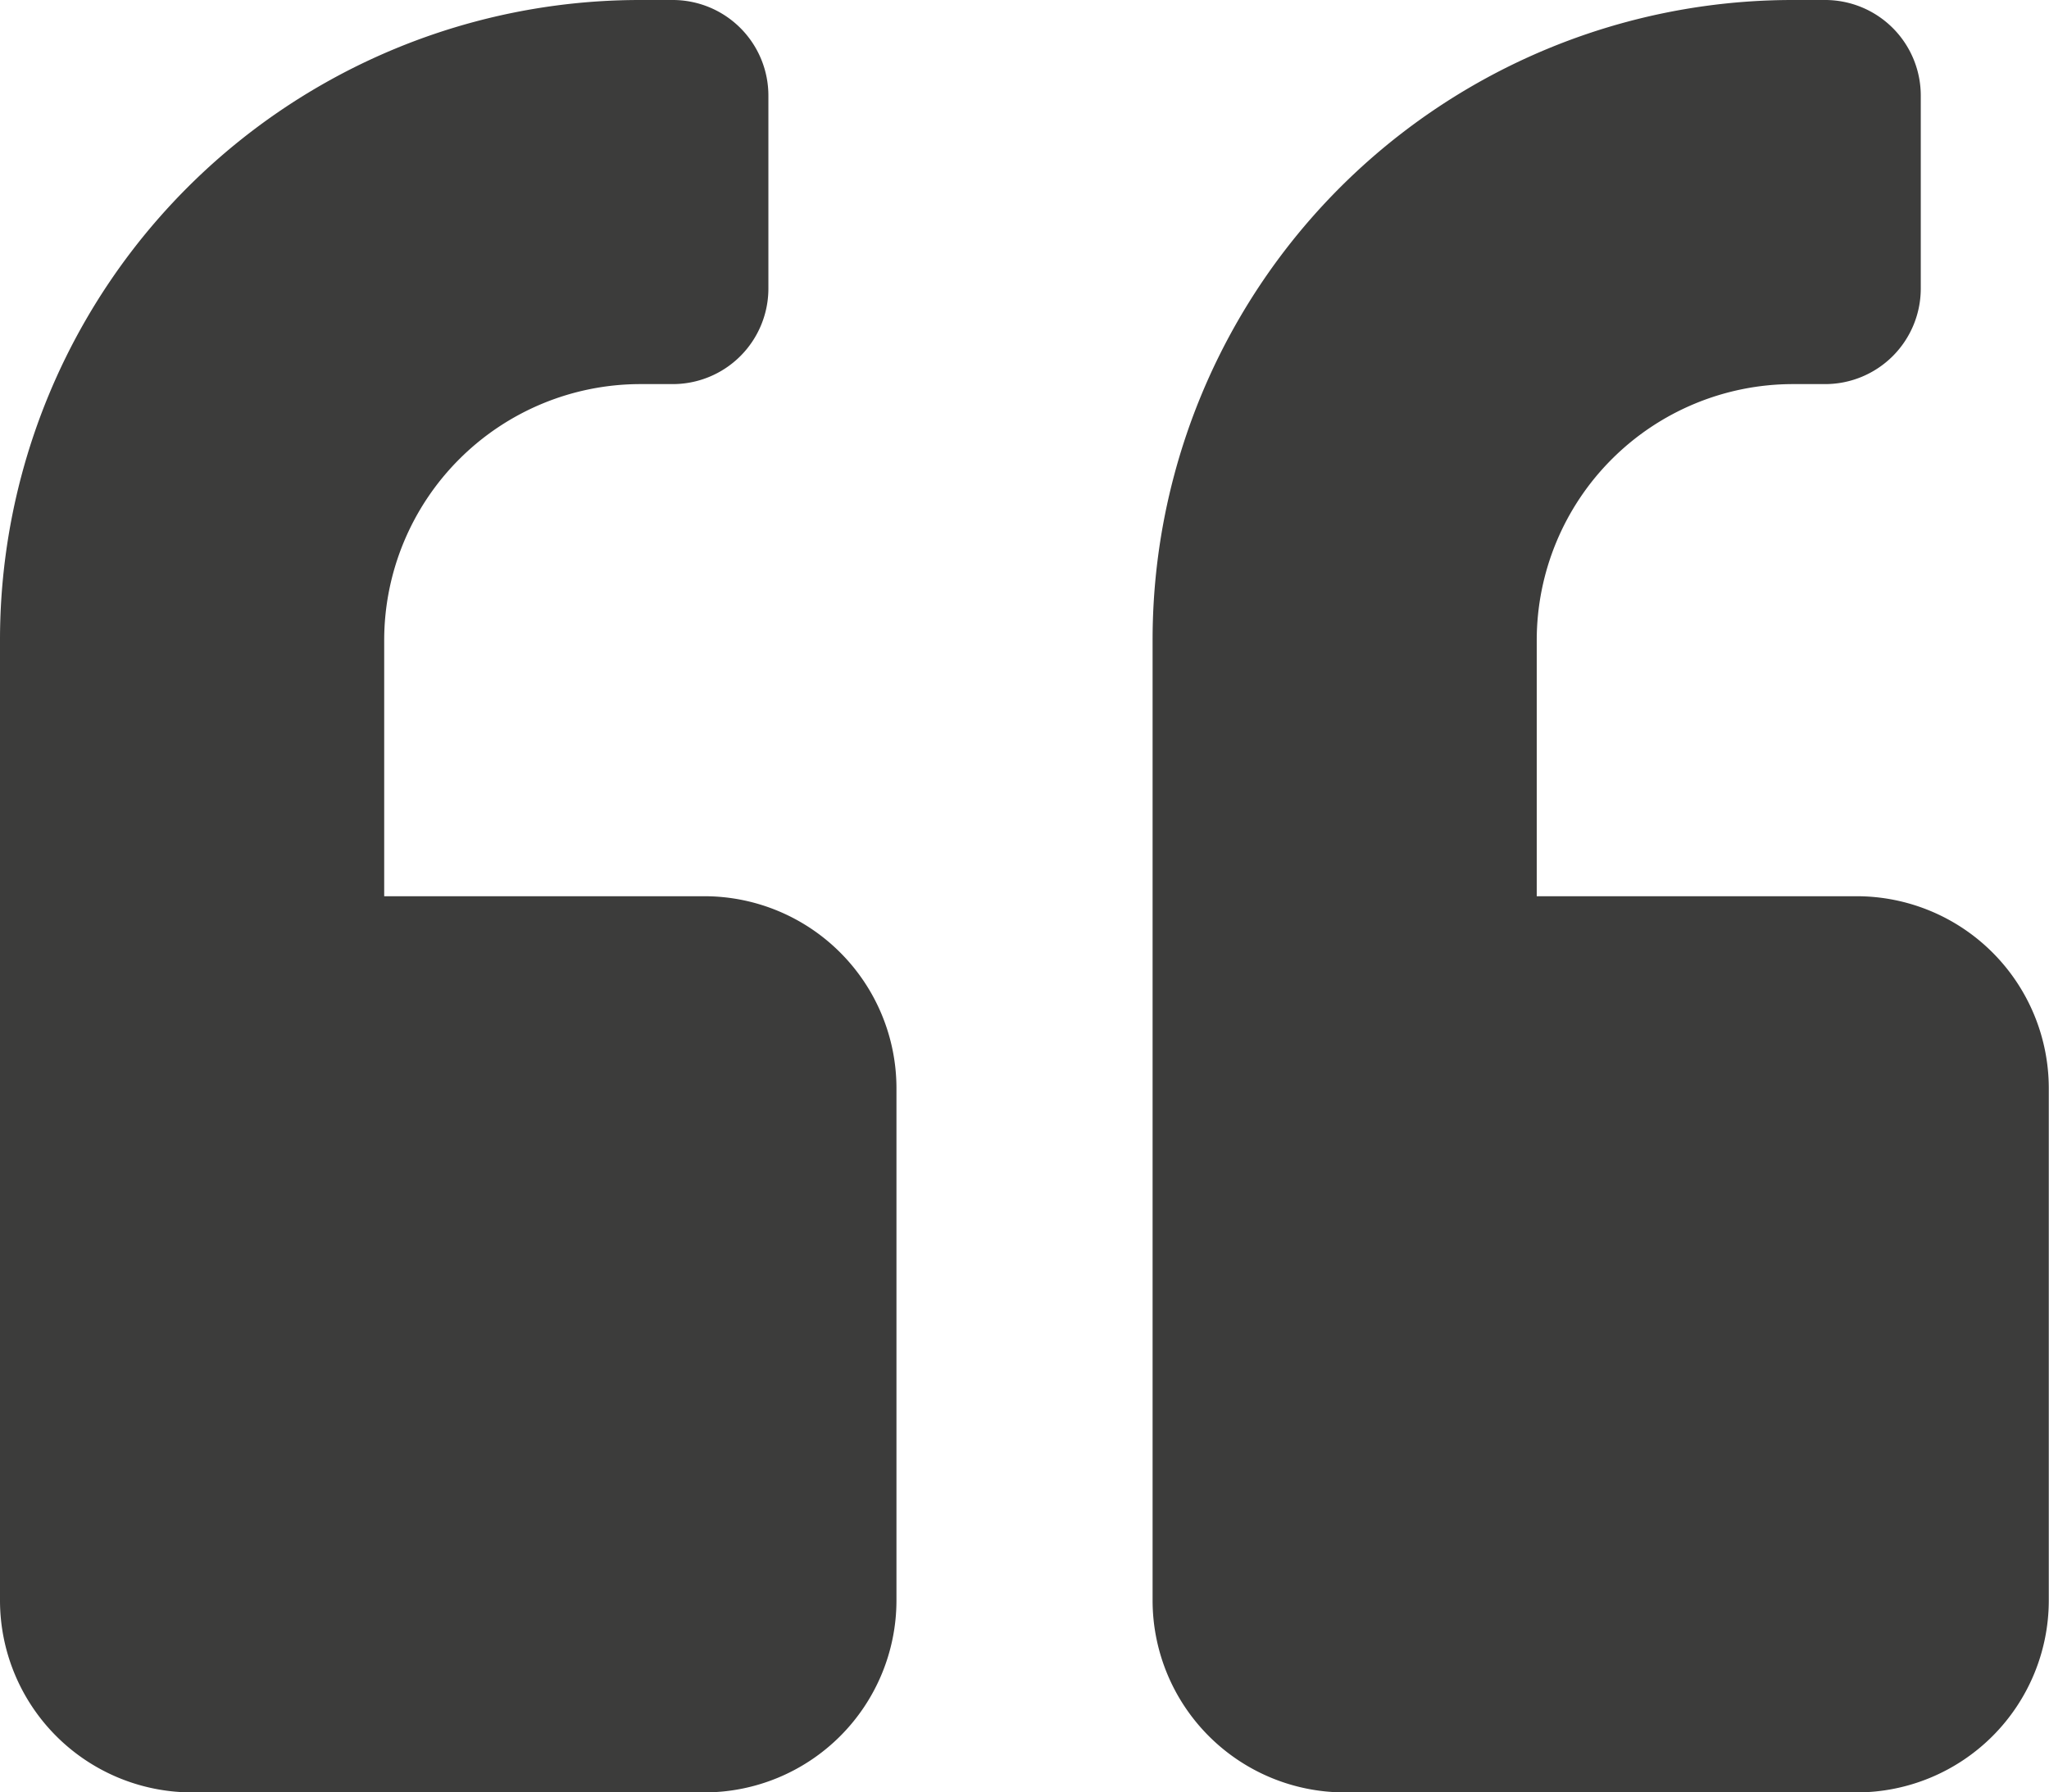 <svg xmlns="http://www.w3.org/2000/svg" width="38.559" height="33.739" viewBox="0 0 38.559 33.739">
  <path id="Icon_awesome-quote-left" data-name="Icon awesome-quote-left" d="M34.944,19.12H28.919V14.3a4.824,4.824,0,0,1,4.82-4.82h.6a1.8,1.8,0,0,0,1.807-1.807V4.057A1.8,1.8,0,0,0,34.342,2.25h-.6A12.046,12.046,0,0,0,21.69,14.3V32.374A3.616,3.616,0,0,0,25.3,35.989h9.64a3.616,3.616,0,0,0,3.615-3.615v-9.64A3.616,3.616,0,0,0,34.944,19.12Zm-21.69,0H7.23V14.3a4.824,4.824,0,0,1,4.82-4.82h.6A1.8,1.8,0,0,0,14.46,7.672V4.057A1.8,1.8,0,0,0,12.652,2.25h-.6A12.046,12.046,0,0,0,0,14.3V32.374a3.616,3.616,0,0,0,3.615,3.615h9.64a3.616,3.616,0,0,0,3.615-3.615v-9.64A3.616,3.616,0,0,0,13.255,19.12Z" transform="translate(0 -2.25)" fill="#3c3c3b"/>
</svg>
